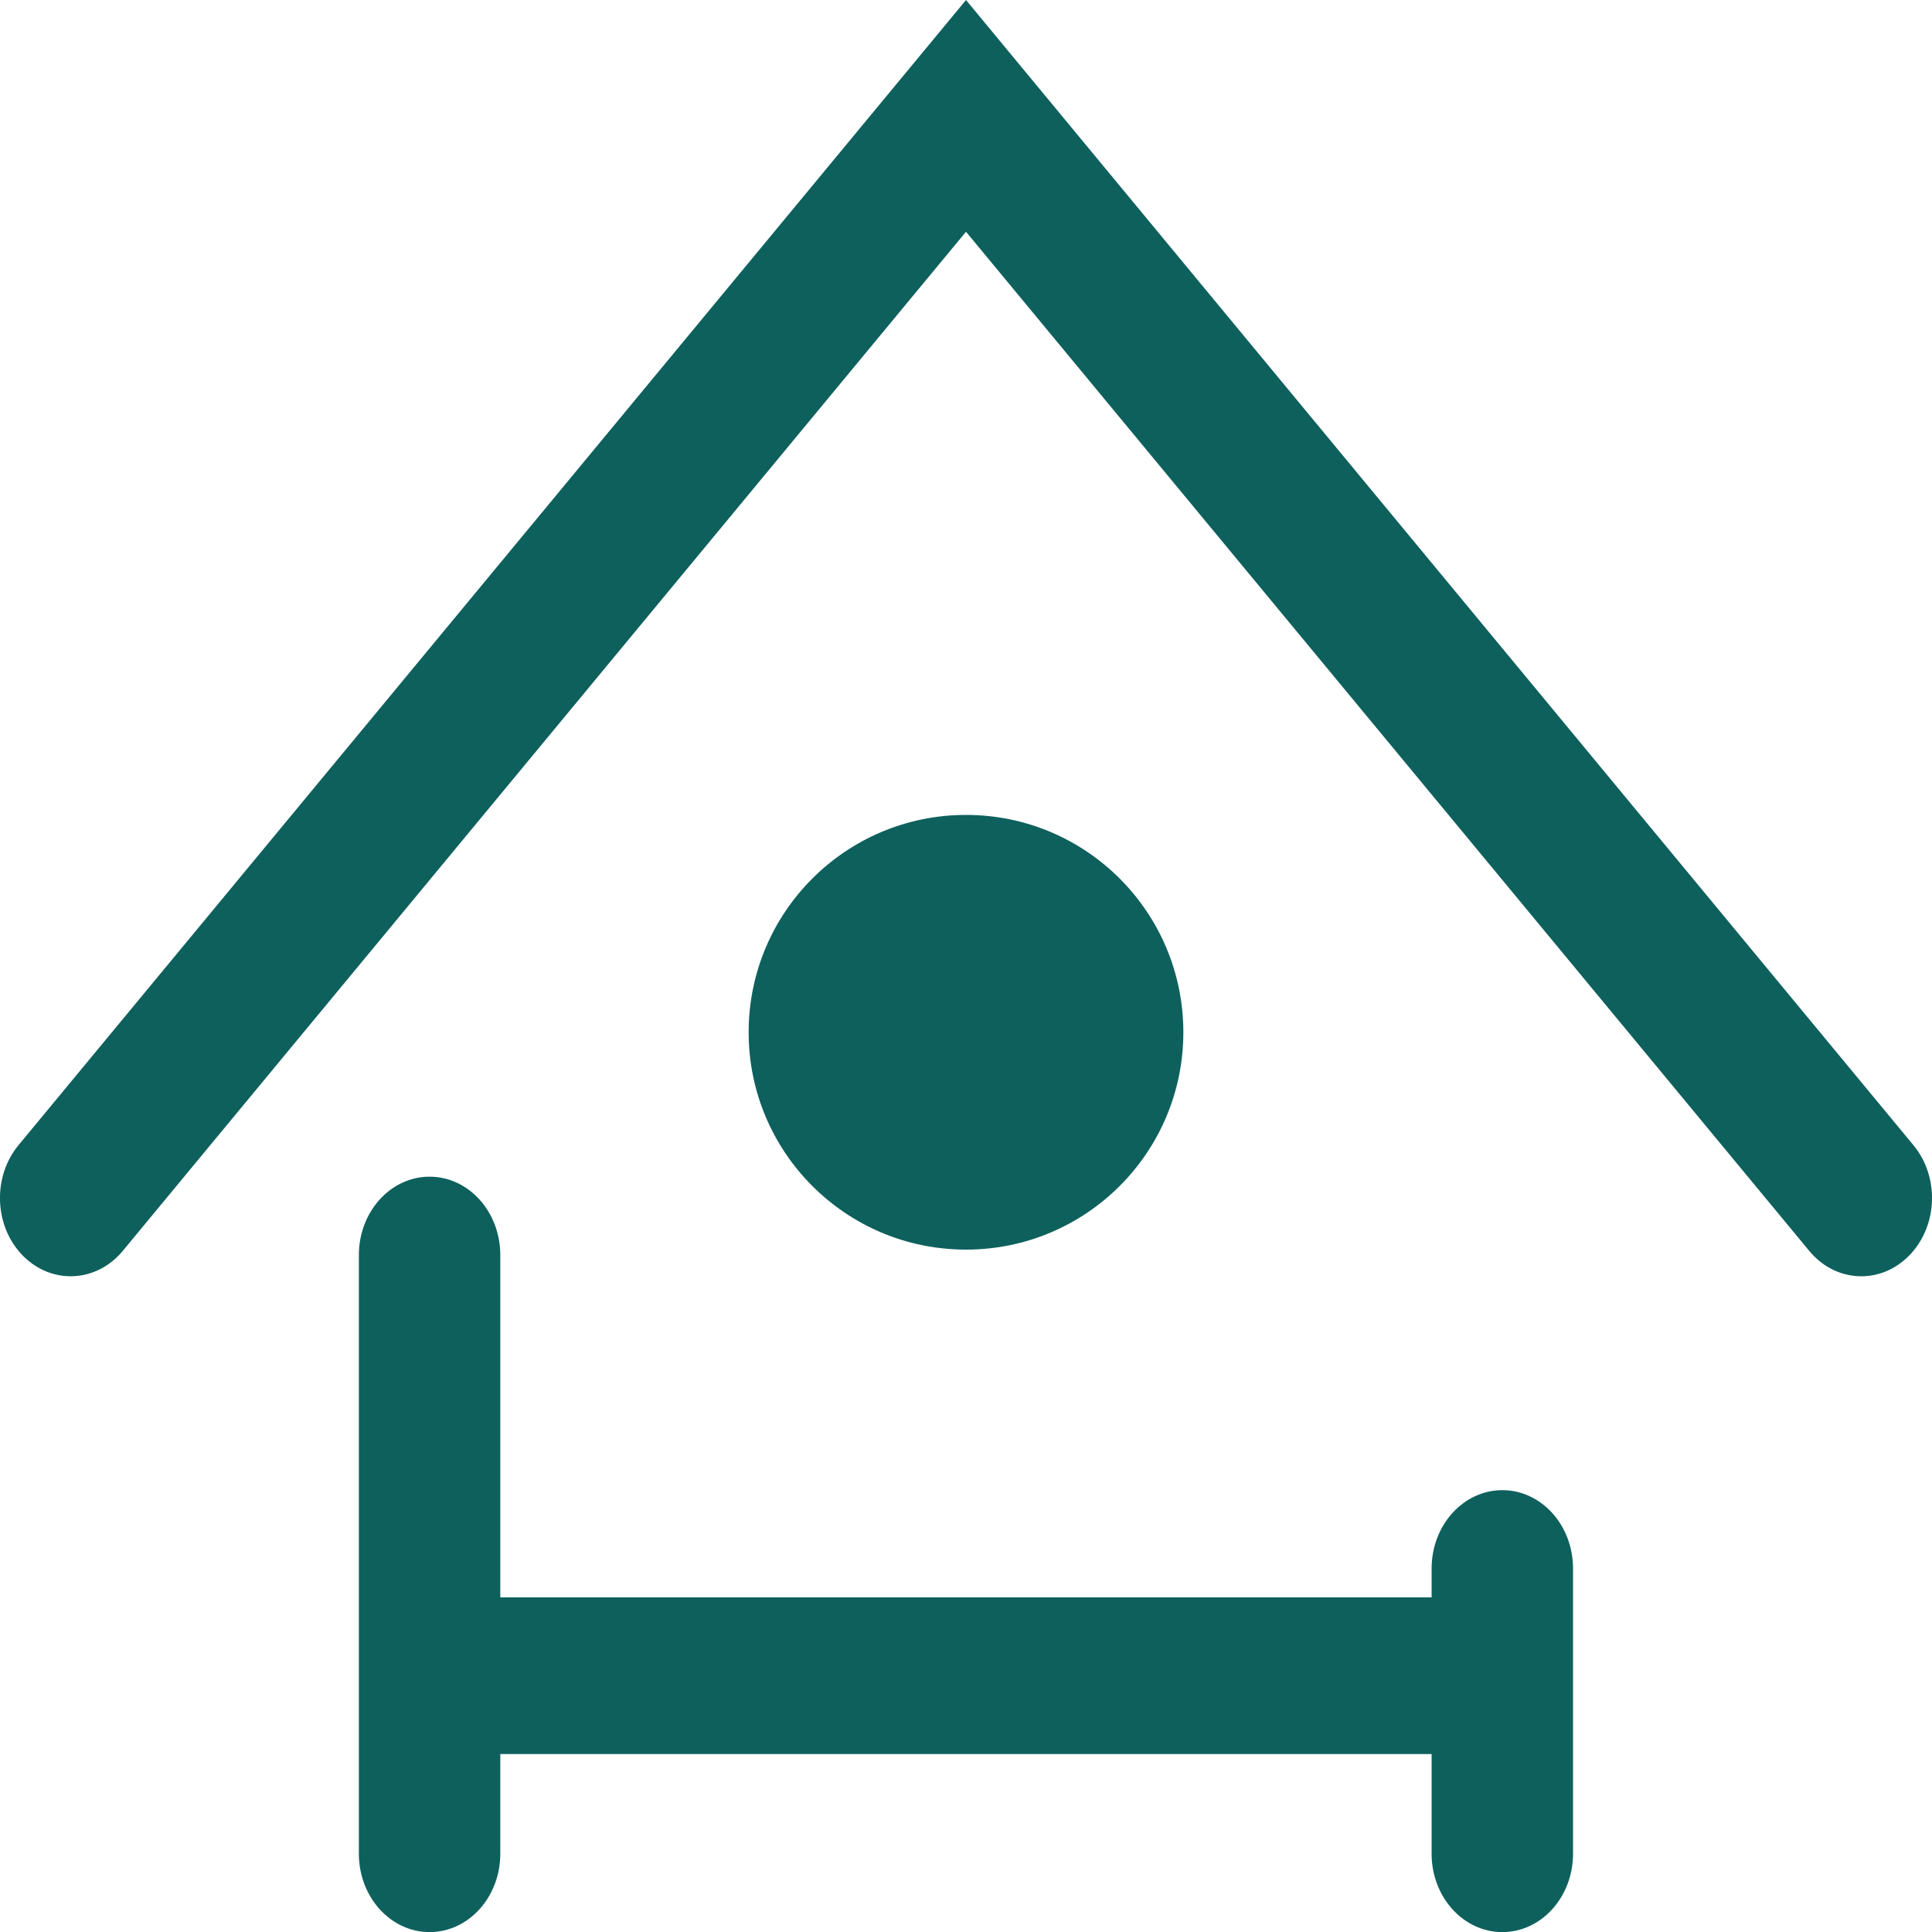 <svg xmlns="http://www.w3.org/2000/svg" xmlns:xlink="http://www.w3.org/1999/xlink" id="Layer_1" x="0px" y="0px" viewBox="0 0 200 200" style="enable-background:new 0 0 200 200;" xml:space="preserve"><style type="text/css">	.st0{fill:none;}	.st1{fill:#0E605D;}</style><rect x="-404.88" y="75.15" class="st0" width="200" height="200"></rect><g>	<path class="st1" d="M155.52,154.26c-4.04,0-7.32,3.63-7.32,8.11v2.99H51.79v-35.44c0-4.48-3.28-8.11-7.32-8.11  s-7.32,3.63-7.32,8.11v61.98c0,4.48,3.28,8.11,7.32,8.11s7.32-3.63,7.32-8.11v-10.32h96.41v10.32c0,4.48,3.28,8.11,7.32,8.11  c4.04,0,7.32-3.63,7.32-8.11v-26.54v-2.99C162.84,157.89,159.56,154.26,155.52,154.26z"></path>	<path class="st1" d="M198.07,118.54L100,0L1.92,118.54c-2.73,3.3-2.53,8.43,0.45,11.45c2.98,3.02,7.61,2.8,10.34-0.5L100,23.99  l87.29,105.5c1.44,1.74,3.41,2.63,5.39,2.63c1.77,0,3.54-0.71,4.94-2.13C200.61,126.97,200.81,121.84,198.07,118.54z"></path>	<path class="st1" d="M122.5,106.86c0-12.43-10.07-22.5-22.5-22.5s-22.5,10.07-22.5,22.5s10.07,22.5,22.5,22.5  S122.5,119.29,122.5,106.86z"></path></g></svg>